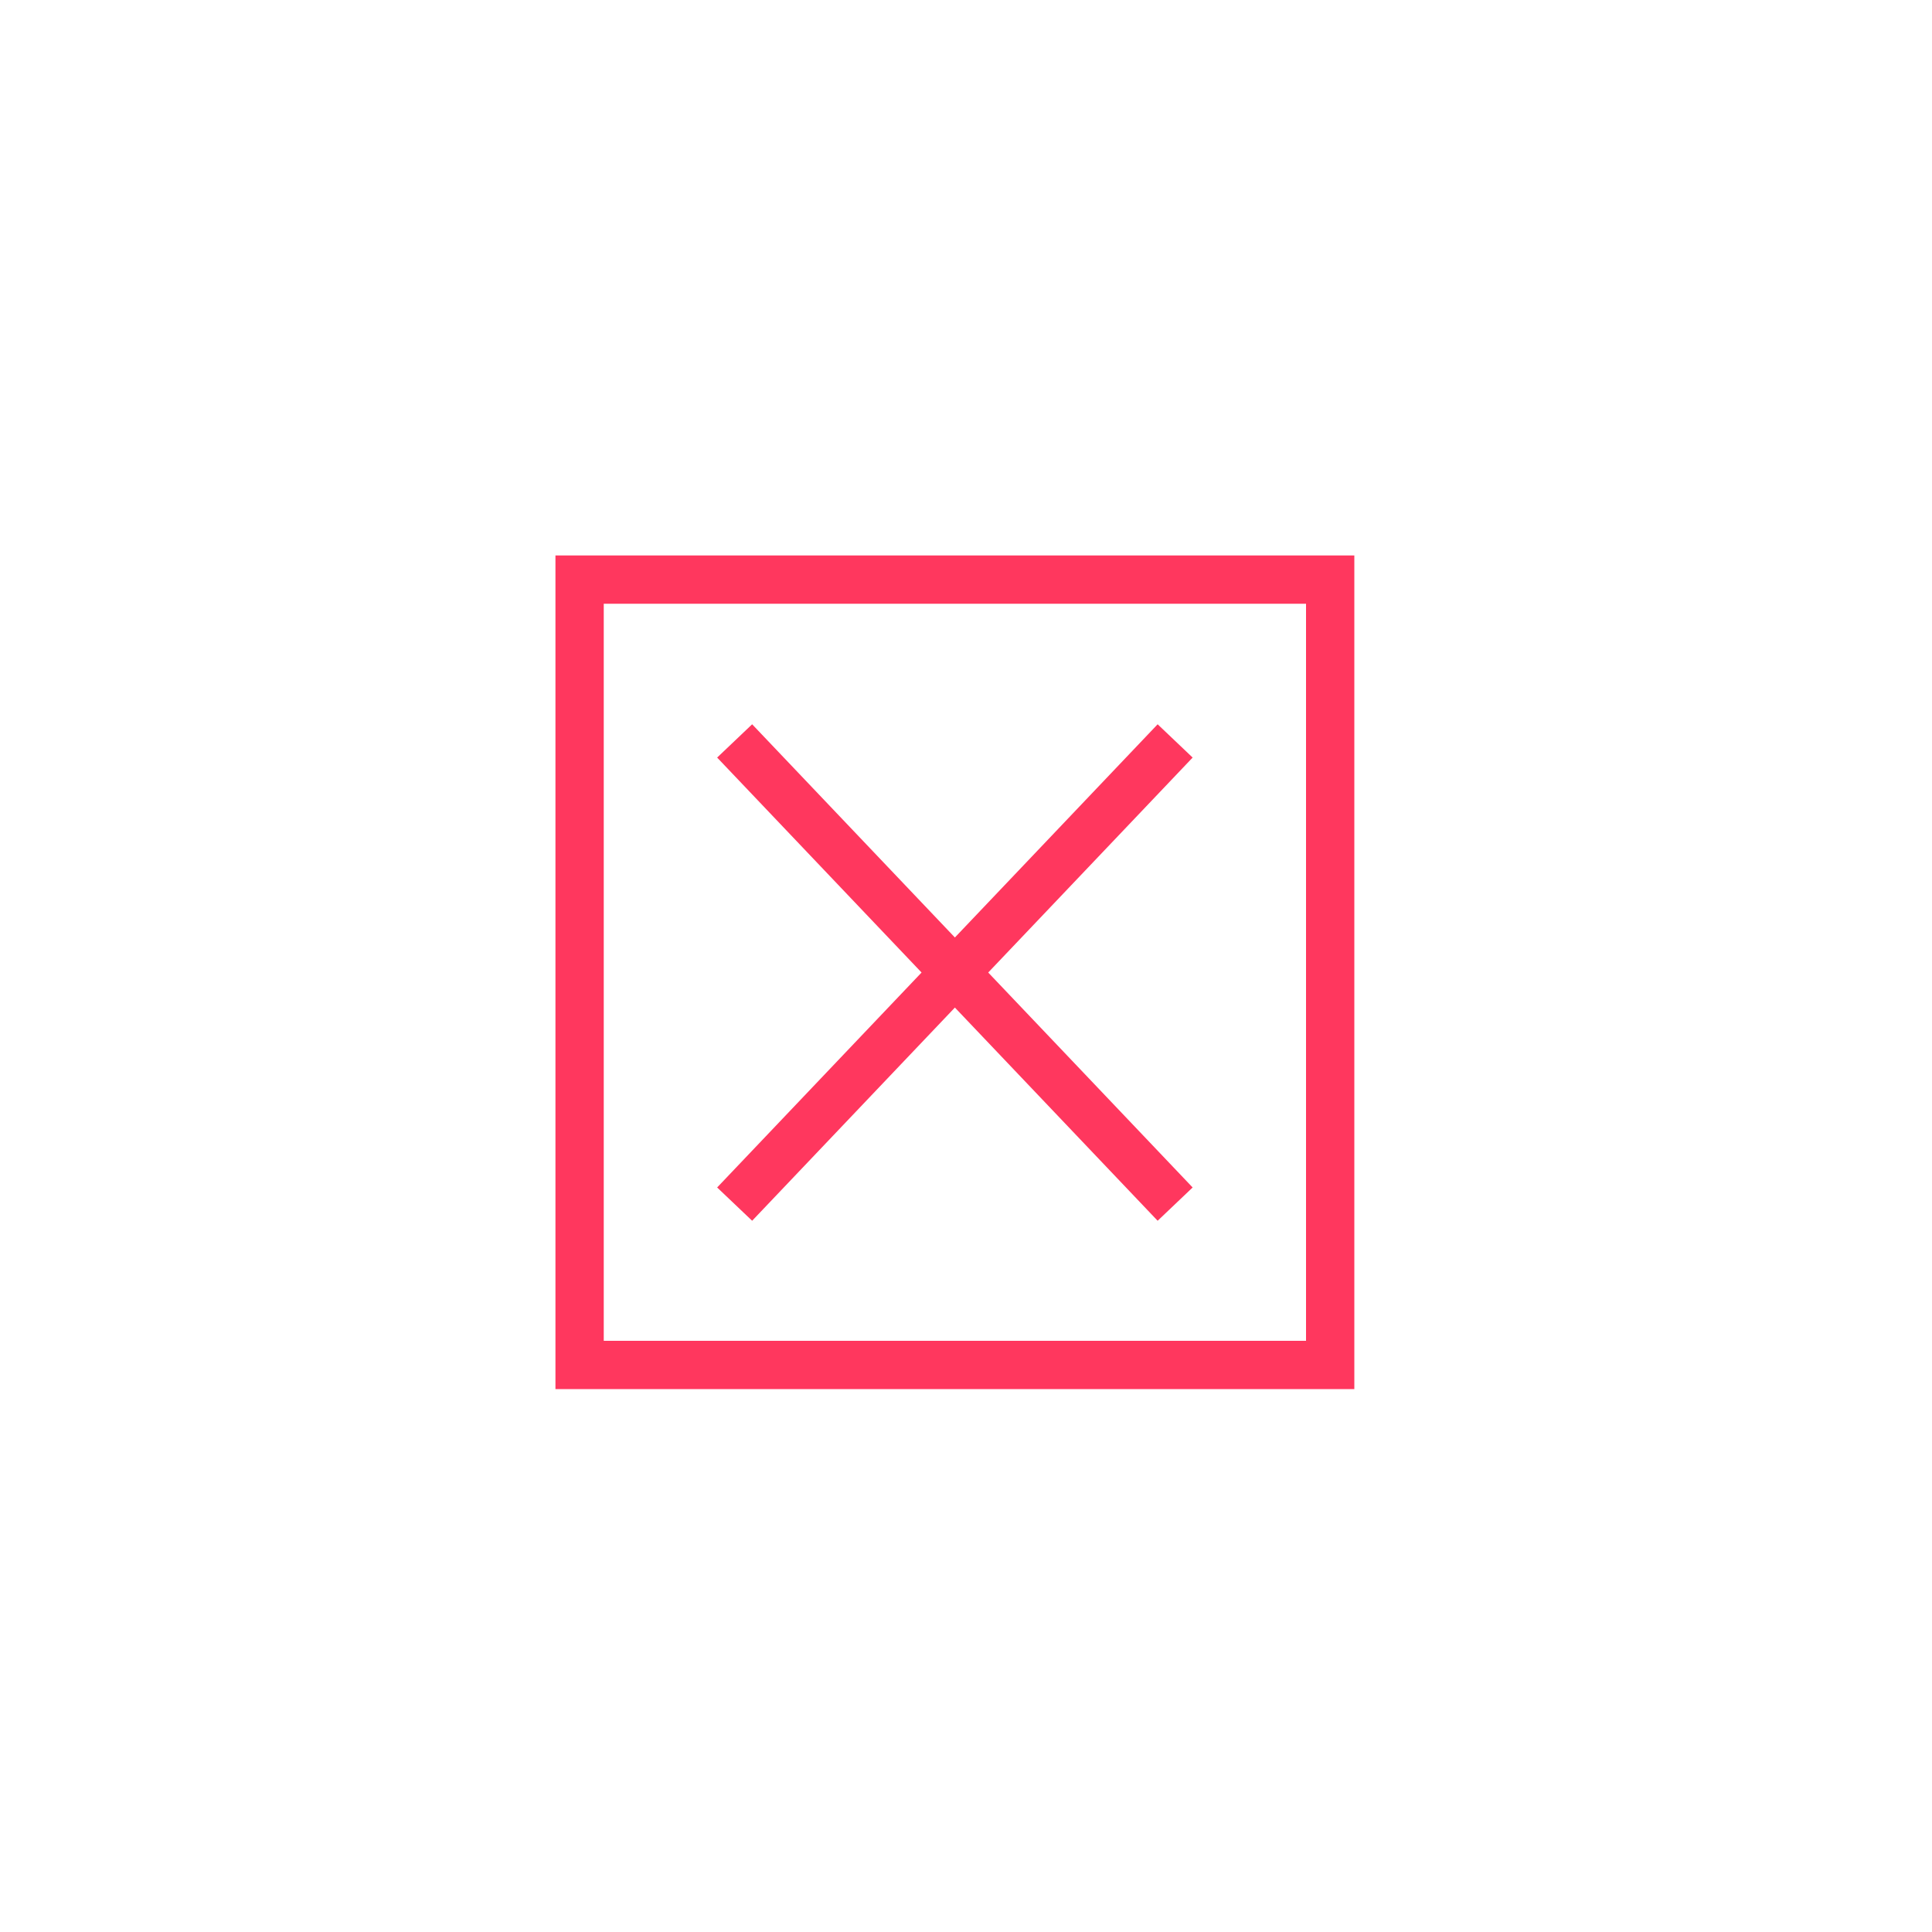 <svg width="40" height="40" viewBox="0 0 40 40" fill="none" xmlns="http://www.w3.org/2000/svg">
<path d="M27.54 12H12V28.26H27.54V12Z" stroke="#FF375E" stroke-miterlimit="10"/>
<path d="M15.21 24.93L24.33 15.34M15.21 15.34L24.33 24.93" stroke="#FF375E" stroke-miterlimit="10"/>
</svg>
